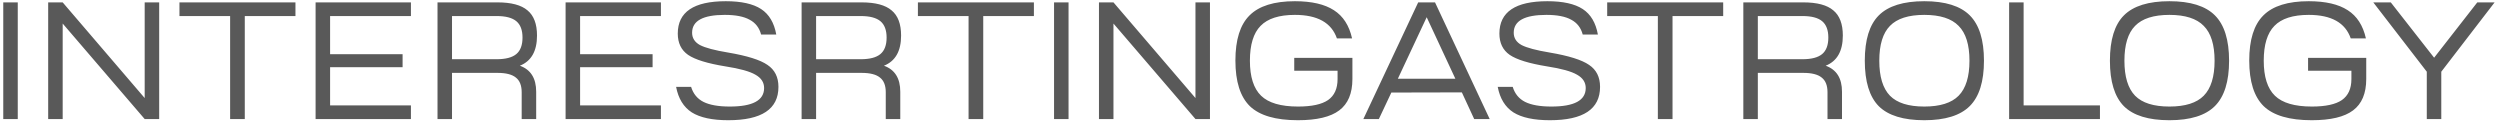<?xml version="1.0" encoding="UTF-8"?> <svg xmlns="http://www.w3.org/2000/svg" width="210" height="11" viewBox="0 0 210 11" fill="none"> <path d="M0.274 10V0.2H1.492V10H0.274ZM5.265 10H4.047V0.2H5.265L12.153 8.236V0.2H13.371V10H12.153L5.265 1.978V10ZM15.074 1.348V0.2H24.818V1.348H20.562V10H19.33V1.348H15.074ZM34.518 10H26.51V0.2H34.518V1.348H27.728V4.554H33.818V5.646H27.728V8.852H34.518V10ZM37.969 10H36.751V0.2H41.791C42.948 0.2 43.788 0.424 44.311 0.872C44.843 1.311 45.109 2.015 45.109 2.986C45.109 4.293 44.628 5.137 43.667 5.52C44.581 5.847 45.039 6.575 45.039 7.704V10H43.821V7.746C43.821 7.177 43.657 6.766 43.331 6.514C43.013 6.253 42.5 6.122 41.791 6.122H37.969V10ZM37.969 4.974H41.721C42.477 4.974 43.027 4.829 43.373 4.54C43.718 4.251 43.891 3.789 43.891 3.154C43.891 2.529 43.718 2.071 43.373 1.782C43.027 1.493 42.477 1.348 41.721 1.348H37.969V4.974ZM55.518 10H47.51V0.2H55.518V1.348H48.728V4.554H54.818V5.646H48.728V8.852H55.518V10ZM56.793 7.298H58.053C58.23 7.877 58.576 8.297 59.089 8.558C59.612 8.819 60.349 8.95 61.301 8.95C63.224 8.95 64.185 8.432 64.185 7.396C64.185 6.92 63.942 6.547 63.457 6.276C62.981 5.996 62.141 5.763 60.937 5.576C59.434 5.333 58.389 5.011 57.801 4.61C57.222 4.209 56.933 3.611 56.933 2.818C56.933 1.007 58.277 0.102 60.965 0.102C62.272 0.102 63.261 0.321 63.933 0.76C64.605 1.199 65.03 1.913 65.207 2.902H63.933C63.784 2.333 63.462 1.917 62.967 1.656C62.482 1.385 61.786 1.25 60.881 1.25C59.052 1.25 58.137 1.749 58.137 2.748C58.137 3.196 58.356 3.541 58.795 3.784C59.243 4.017 60.032 4.227 61.161 4.414C62.757 4.685 63.858 5.03 64.465 5.45C65.081 5.861 65.389 6.477 65.389 7.298C65.389 9.165 63.984 10.098 61.175 10.098C59.831 10.098 58.809 9.879 58.109 9.44C57.418 8.992 56.98 8.278 56.793 7.298ZM68.552 10H67.335V0.2H72.374C73.532 0.2 74.372 0.424 74.894 0.872C75.427 1.311 75.692 2.015 75.692 2.986C75.692 4.293 75.212 5.137 74.251 5.52C75.165 5.847 75.623 6.575 75.623 7.704V10H74.404V7.746C74.404 7.177 74.241 6.766 73.915 6.514C73.597 6.253 73.084 6.122 72.374 6.122H68.552V10ZM68.552 4.974H72.305C73.061 4.974 73.611 4.829 73.957 4.54C74.302 4.251 74.475 3.789 74.475 3.154C74.475 2.529 74.302 2.071 73.957 1.782C73.611 1.493 73.061 1.348 72.305 1.348H68.552V4.974ZM77.104 1.348V0.2H86.848V1.348H82.592V10H81.36V1.348H77.104ZM88.54 10V0.2H89.758V10H88.54ZM93.531 10H92.313V0.2H93.531L100.419 8.236V0.2H101.637V10H100.419L93.531 1.978V10ZM103.774 5.086C103.774 3.341 104.171 2.076 104.964 1.292C105.757 0.499 107.027 0.102 108.772 0.102C110.181 0.102 111.273 0.354 112.048 0.858C112.823 1.353 113.331 2.141 113.574 3.224H112.3C111.843 1.908 110.667 1.25 108.772 1.25C107.447 1.25 106.485 1.558 105.888 2.174C105.291 2.781 104.992 3.756 104.992 5.1C104.992 6.453 105.305 7.433 105.93 8.04C106.555 8.647 107.591 8.95 109.038 8.95C110.186 8.95 111.026 8.768 111.558 8.404C112.09 8.031 112.356 7.443 112.356 6.64V5.94H108.716V4.862H113.602V6.64C113.602 7.844 113.233 8.721 112.496 9.272C111.768 9.823 110.611 10.098 109.024 10.098C107.157 10.098 105.813 9.706 104.992 8.922C104.18 8.129 103.774 6.85 103.774 5.086ZM114.522 10L119.128 0.2H120.542L125.134 10H123.832L122.796 7.76L116.874 7.774L115.824 10H114.522ZM119.842 1.446L117.42 6.612H122.25L119.842 1.446ZM125.809 7.298H127.069C127.246 7.877 127.591 8.297 128.105 8.558C128.627 8.819 129.365 8.95 130.317 8.95C132.239 8.95 133.201 8.432 133.201 7.396C133.201 6.92 132.958 6.547 132.473 6.276C131.997 5.996 131.157 5.763 129.953 5.576C128.45 5.333 127.405 5.011 126.817 4.61C126.238 4.209 125.949 3.611 125.949 2.818C125.949 1.007 127.293 0.102 129.981 0.102C131.287 0.102 132.277 0.321 132.949 0.76C133.621 1.199 134.045 1.913 134.223 2.902H132.949C132.799 2.333 132.477 1.917 131.983 1.656C131.497 1.385 130.802 1.25 129.897 1.25C128.067 1.25 127.153 1.749 127.153 2.748C127.153 3.196 127.372 3.541 127.811 3.784C128.259 4.017 129.047 4.227 130.177 4.414C131.773 4.685 132.874 5.03 133.481 5.45C134.097 5.861 134.405 6.477 134.405 7.298C134.405 9.165 133 10.098 130.191 10.098C128.847 10.098 127.825 9.879 127.125 9.44C126.434 8.992 125.995 8.278 125.809 7.298ZM135.004 1.348V0.2H144.748V1.348H140.492V10H139.26V1.348H135.004ZM147.658 10H146.44V0.2H151.48C152.637 0.2 153.477 0.424 154 0.872C154.532 1.311 154.798 2.015 154.798 2.986C154.798 4.293 154.317 5.137 153.356 5.52C154.271 5.847 154.728 6.575 154.728 7.704V10H153.51V7.746C153.51 7.177 153.347 6.766 153.02 6.514C152.703 6.253 152.189 6.122 151.48 6.122H147.658V10ZM147.658 4.974H151.41C152.166 4.974 152.717 4.829 153.062 4.54C153.407 4.251 153.58 3.789 153.58 3.154C153.58 2.529 153.407 2.071 153.062 1.782C152.717 1.493 152.166 1.348 151.41 1.348H147.658V4.974ZM157.819 1.292C158.612 0.499 159.886 0.102 161.641 0.102C163.396 0.102 164.67 0.499 165.463 1.292C166.256 2.085 166.653 3.355 166.653 5.1C166.653 6.845 166.256 8.115 165.463 8.908C164.67 9.701 163.396 10.098 161.641 10.098C159.886 10.098 158.612 9.706 157.819 8.922C157.035 8.129 156.643 6.855 156.643 5.1C156.643 3.345 157.035 2.076 157.819 1.292ZM158.757 2.174C158.16 2.781 157.861 3.756 157.861 5.1C157.861 6.444 158.16 7.424 158.757 8.04C159.354 8.647 160.316 8.95 161.641 8.95C162.966 8.95 163.928 8.647 164.525 8.04C165.132 7.424 165.435 6.444 165.435 5.1C165.435 3.756 165.132 2.781 164.525 2.174C163.928 1.558 162.966 1.25 161.641 1.25C160.316 1.25 159.354 1.558 158.757 2.174ZM168.766 10V0.2H169.984V8.852H176.396V10H168.766ZM178.409 1.292C179.202 0.499 180.476 0.102 182.231 0.102C183.986 0.102 185.26 0.499 186.053 1.292C186.846 2.085 187.243 3.355 187.243 5.1C187.243 6.845 186.846 8.115 186.053 8.908C185.26 9.701 183.986 10.098 182.231 10.098C180.476 10.098 179.202 9.706 178.409 8.922C177.625 8.129 177.233 6.855 177.233 5.1C177.233 3.345 177.625 2.076 178.409 1.292ZM179.347 2.174C178.75 2.781 178.451 3.756 178.451 5.1C178.451 6.444 178.75 7.424 179.347 8.04C179.944 8.647 180.906 8.95 182.231 8.95C183.556 8.95 184.518 8.647 185.115 8.04C185.722 7.424 186.025 6.444 186.025 5.1C186.025 3.756 185.722 2.781 185.115 2.174C184.518 1.558 183.556 1.25 182.231 1.25C180.906 1.25 179.944 1.558 179.347 2.174ZM188.936 5.086C188.936 3.341 189.333 2.076 190.126 1.292C190.919 0.499 192.189 0.102 193.934 0.102C195.343 0.102 196.435 0.354 197.21 0.858C197.985 1.353 198.493 2.141 198.736 3.224H197.462C197.005 1.908 195.829 1.25 193.934 1.25C192.609 1.25 191.647 1.558 191.05 2.174C190.453 2.781 190.154 3.756 190.154 5.1C190.154 6.453 190.467 7.433 191.092 8.04C191.717 8.647 192.753 8.95 194.2 8.95C195.348 8.95 196.188 8.768 196.72 8.404C197.252 8.031 197.518 7.443 197.518 6.64V5.94H193.878V4.862H198.764V6.64C198.764 7.844 198.395 8.721 197.658 9.272C196.93 9.823 195.773 10.098 194.186 10.098C192.319 10.098 190.975 9.706 190.154 8.922C189.342 8.129 188.936 6.85 188.936 5.086ZM203.85 6.024L199.356 0.2H200.826L204.466 4.848L208.092 0.2H209.548L205.068 6.024V10H203.85V6.024Z" fill="#595959"></path> </svg> 